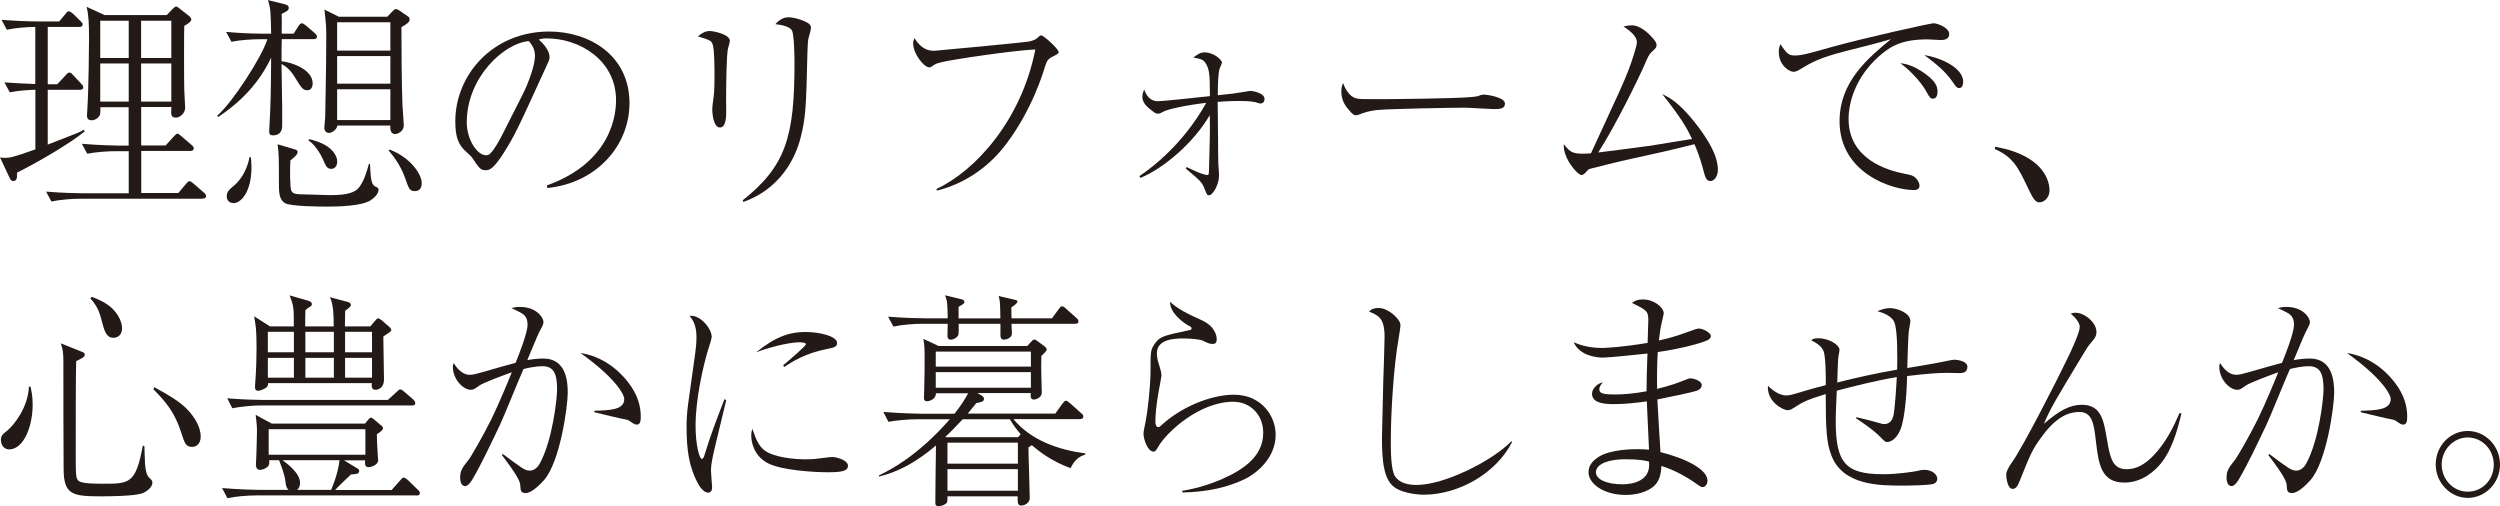 <?xml version="1.0" encoding="UTF-8"?><svg id="_レイヤー_2" xmlns="http://www.w3.org/2000/svg" viewBox="0 0 305.29 61.82"><defs><style>.cls-1{fill:#231916;stroke-width:0px;}</style></defs><g id="_レイヤー_1-2"><path class="cls-1" d="M2.08,21.07v.28c0,.28,0,.76-.46.76-.24,0-.35-.17-.46-.42l-1.16-2.47c.22.03.35.06.57.06.59,0,1.08-.08,3.75-1.04v-7.28c-.4,0-1.97.08-3.13.31l-.65-1.21c1.05.08,2.72.17,3.77.2V3.29c-.94,0-2.45.11-3.48.34L.19,2.42c1.4.11,3.1.2,4.5.2h2.54l.75-.9c.22-.28.3-.34.43-.34.16,0,.38.2.49.28l.92.9c.16.17.27.25.27.42,0,.31-.3.31-.4.31h-3.86v7h1.16l1.02-1.09c.19-.23.32-.34.46-.34.16,0,.27.08.46.31l1,1.07c.16.17.24.28.24.42,0,.28-.3.31-.4.31h-3.94v6.69c.49-.2,2.91-1.15,3.45-1.35.49-.2.65-.28.97-.48l.08.22c-1.56,1.32-5.47,3.65-8.25,5.03ZM24.72,24.27h-14.99c-.94,0-2.43.11-3.45.34l-.65-1.21c2.02.17,3.99.2,4.48.2h5.61v-5.14h-1.59c-.97,0-2.45.11-3.48.31l-.65-1.21c2.02.17,3.99.22,4.5.22h1.21v-4.69h-3.45c0,.39,0,.76-.05.93-.08.2-.46.67-1.02.67s-.57-.42-.57-.62c0-.11,0-.14.03-.48.19-2.84.22-8.51.22-8.88,0-1.88-.05-2.92-.3-3.88l2.21,1.01h7.58l.7-.73c.19-.2.32-.31.46-.31s.35.2.46.28l1.11.87c.13.11.27.28.27.45,0,.28-.62.62-.86.76-.03.28-.03,6.66,0,7.72,0,.37.11,1.97.11,2.3,0,.62-.62,1.18-1.11,1.18-.65,0-.62-.34-.57-1.29h-3.69v4.69h2.99l1-1.1c.11-.11.3-.34.43-.34s.32.17.49.31l1.24,1.07c.13.11.27.22.27.42,0,.25-.22.31-.4.31h-6.01v5.14h4.53l.92-1.1c.27-.31.3-.34.43-.34s.19.03.49.28l1.27,1.1c.13.11.27.22.27.45,0,.25-.24.28-.4.28ZM15.72,2.53h-3.48v4.55h3.48V2.53ZM15.72,7.75h-3.48v4.66h3.48v-4.66ZM20.92,2.53h-3.69v4.55h3.69V2.53ZM20.92,7.75h-3.69v4.66h3.69v-4.66Z"/><path class="cls-1" d="M38.32,4.78h-3.91c-.03.79-.03,1.35-.03,2.7,1.35.14,3.8,1.04,3.8,2.7,0,.51-.24.84-.62.84-.57,0-.73-.25-1.54-1.57-.4-.67-.94-1.29-1.64-1.63,0,.84.08,4.97.08,5.25v2.28c0,1.21-1,1.18-1.13,1.18-.3,0-.46-.11-.46-.48,0-.42.13-2.22.13-2.58.08-1.97.11-5.42.11-6.43-1.78,3.79-4.61,6.01-6.47,7.25l-.11-.17c1.86-1.6,5.47-7.19,6.12-9.33h-.94c-.84,0-2.35.08-3.45.31l-.65-1.21c1.48.14,2.99.22,4.48.22h1.02c-.05-2.75-.08-3.09-.38-4.1l2.13.53c.32.08.4.28.4.42,0,.28-.19.42-.86.73.03.65,0,1.69,0,2.42h1.46l.59-.93c.13-.22.3-.34.4-.34.13,0,.35.14.51.28l1.08.93c.11.11.27.23.27.42,0,.25-.24.31-.4.31ZM28.5,24.8c-.38,0-.81-.25-.81-.81s.27-.82.81-1.26c.46-.37,1.56-1.43,1.97-3.54h.16c.03.34.08.67.08,1.21,0,3.06-1.29,4.41-2.21,4.41ZM45.25,24.47c-1.16.7-3.88.76-5.31.76-.97,0-4.31-.03-5.07-.39-.81-.42-.81-1.4-.81-2.53,0-2.75,0-3.6-.16-4.69l2.1.62c.21.06.35.17.35.31,0,.34-.51.73-.89,1.04-.05.82-.08,3.2.11,3.68.16.37.49.42.94.45.65.03,3.4.11,3.8.11,2.18,0,3.13-.34,3.61-1.04.57-.81.86-1.8,1.13-2.78h.13c.11,2.36.22,2.61.89,2.89.11.06.16.14.16.28,0,.11-.08.73-1,1.29ZM40.45,20.62c-.54,0-.67-.37-1.05-1.24-.16-.39-.94-1.77-1.73-2.22l.08-.17c.4.08,1.59.42,2.32.96.89.65,1.11,1.38,1.11,1.77,0,.51-.27.9-.73.9ZM49.02,3.34c0,2.67.03,6.99.13,9.55.03.37.16,2.25.16,2.44,0,.67-.7,1.04-1.08,1.04-.54,0-.59-.62-.57-1.04h-6.47c-.03.45-.62.9-1.02.9-.46,0-.57-.42-.57-.62,0-.17.11-1.07.11-1.29,0-.59.13-5.84.13-9.69,0-1.32,0-1.38-.22-3.46l1.75.87h5.93l.59-.62c.13-.14.27-.31.46-.31s.4.17.49.22l.86.59c.22.14.32.22.32.45,0,.37-.4.59-1.02.96ZM47.67,2.72h-6.5v3.46h6.5v-3.46ZM47.67,6.85h-6.5v3.37h6.5v-3.37ZM47.67,10.9h-6.5v3.76h6.5v-3.76ZM50.64,23.34c-.62,0-.75-.39-1.11-1.43-.62-1.85-1.67-3.06-2.08-3.54l.11-.11c2.56.96,3.94,3.01,3.94,4.1,0,.73-.38.98-.86.98Z"/><path class="cls-1" d="M66.79,22.64c8.06-2.89,8.44-8.93,8.44-10.39,0-4.92-4.48-7.56-8.44-7.56-.57,0-.73.06-1,.14,1.32,1.15,1.32,2,1.32,2.14,0,.34-.08.45-.65,1.69-3.29,7.19-3.59,7.89-5.12,10.28-.13.2-1,1.52-1.54,1.74-.16.08-.35.11-.51.11-.62,0-.81-.31-1.56-1.43-.19-.28-.35-.42-.73-.76-1.05-.9-1.4-1.88-1.4-3.79,0-5.65,4.56-10.96,11.46-10.96,4.93,0,9.81,2.92,9.81,8.74,0,5.14-3.96,9.75-10.03,10.37l-.05-.31ZM63.74,11.71c.81-1.57,1.59-3.76,1.59-4.89,0-.96-.54-1.54-.75-1.8-3.02.25-7.58,4.41-7.58,9.92,0,2.13,1.29,4.02,2.35,4.02.16,0,.35-.03.51-.2.59-.62,1.08-1.54,1.56-2.47l2.32-4.58Z"/><path class="cls-1" d="M88.68,12.84v.9c0,.39,0,1.83-.76,1.83s-.94-1.57-.94-2.25c0-.28.03-.42.16-1.46.05-.37.11-.79.11-2.67,0-.87,0-3.15-.22-3.77-.19-.48-.35-.53-1.81-.98.59-.48.97-.65,1.46-.65.46,0,2.45.39,2.45,1.21,0,.17-.27.98-.27,1.15-.13.96-.19,3.76-.19,5.98v.7ZM90.68,24.47c5.31-4.19,6.34-7.84,6.34-16.74,0-.76-.03-3.54-.32-4.02-.32-.56-1.56-.7-2.02-.76.35-.37.84-.84,1.62-.84.84,0,2.21.51,2.54.84.19.17.19.37.19.48,0,.22-.27,1.12-.32,1.32-.08.45-.08,1.07-.11,1.71-.16,6.88-.22,7.89-.84,10.39-.3,1.15-1.64,5.9-6.98,7.81l-.08-.2Z"/><path class="cls-1" d="M114.38,23.06c4.66-2.16,10.35-8.32,12.05-17.02-2.4.08-10.46,1.26-11.65,1.6-.51.14-.59.2-1,.48-.03.03-.16.11-.3.11-.62,0-1.97-1.63-1.97-2.95,0-.28.11-.48.16-.62.86,1.38,1.73,1.54,2.43,1.54.22,0,10.87-1.01,11.51-1.12.67-.14.92-.28,1.19-.56.19-.17.24-.2.35-.2.3,0,2.13,1.66,2.13,2.05,0,.14-.08.22-.65.5-.65.31-.78.51-1.05,1.35-.16.56-1.51,5.11-4.66,9.3-2.13,2.87-5.12,4.92-8.52,5.76l-.03-.22Z"/><path class="cls-1" d="M139.16,21.49c1.48-.98,5.34-3.9,8.14-8.93-2.45.28-4.64.76-5.23,1.07-.4.22-.46.25-.62.25-.32,0-.4-.06-.92-.48-.3-.22-1.03-.79-1.03-1.57,0-.37.11-.59.22-.9.32.9.86,1.43,1.67,1.43.59,0,3.99-.37,6.36-.62,0-2.7-.08-3.29-.49-3.96-.3-.5-.51-.56-1.54-.76.59-.42.86-.62,1.4-.62,1.13,0,2.1.93,2.1,1.24,0,.14-.3.73-.32.87-.11.39-.19,1.69-.19,3.12,1.89-.2,1.97-.2,3.29-.42.05-.03.7-.11.75-.11.19,0,1.67.25,1.67.98,0,.06,0,.56-.51.56-.11,0-.54-.14-.62-.17-.7-.14-1.62-.14-1.97-.14-.3,0-1.13,0-2.62.11.03,1.21.05,7.22.08,7.64.08,1.04.08,1.15.08,1.38,0,1.12-.78,2.39-1.21,2.39-.22,0-.27-.06-.54-.76-.32-.79-.32-.84-2.29-2.5l.08-.2c.43.22,1.97.98,2.53.98.22,0,.19-.11.22-1.04.08-3.48.13-4.02.08-6.27-1.97,3.4-5.63,6.49-8.47,7.67l-.13-.25Z"/><path class="cls-1" d="M165.58,12c.38.11.65.11,3.02.11.49,0,9.41-.06,11.3-.28.51-.06.54-.06.86-.2.16-.06.32-.08.51-.08.13,0,2.51.28,2.51,1.1,0,.67-.7.67-1.43.67-.4,0-2.94-.17-3.5-.17-1.62,0-9.25.14-10.57.28-.32.03-1.11.11-1.86.39-.51.2-.65.25-.84.25s-.35,0-1-.81c-.19-.22-.78-.96-.78-2.02,0-.39.03-.73.22-1.09.35,1.01.94,1.69,1.56,1.85Z"/><path class="cls-1" d="M201.26,17.84c.86-.14,4.61-.76,5.37-.87-.67-1.38-1.21-2.39-3.64-5.48.86.42,2.05,1.01,4.04,3.54,1.54,1.97,2.75,3.96,2.75,5.7,0,.9-.51,1.38-.89,1.38-.54,0-.65-.42-.97-1.66-.35-1.29-.78-2.36-1-2.84-1,.25-3.37.84-5.34,1.26-2.45.53-4.58,1.01-6.82,1.6-.03,0-.73.17-.75.2-.08.06-.4.42-.46.48-.11.11-.27.22-.43.22-.46,0-2.26-1.99-2.16-3.76.86,1.07,1.11,1.26,3.32,1.12,3.61-7.81,4.02-8.68,4.67-10.39.16-.42.94-2.64.94-3.17,0-.84-1.05-1.54-1.64-1.94.35-.08.73-.14,1-.14,1.13,0,2.18,1.1,2.64,1.63.32.39.4.56.4.81,0,.28-.08.34-.65.87-.27.25-.43.62-.78,1.43-.78,1.8-3.59,7.53-5.69,10.79.97-.11,5.23-.67,6.09-.79Z"/><path class="cls-1" d="M219.27,6.77c.75,0,1.48-.2,4.45-1.04,4.02-1.12,12.05-2.89,12.4-2.89.43,0,1.91.51,1.91,1.32,0,.67-.67.73-1.02.73-.24,0-1.4-.08-1.62-.08-3.05,0-4.5.76-6.04,2.16-2.75,2.5-3.61,5.51-3.61,7.56,0,4.92,4.77,6.29,6.85,6.69.73.14,1.13.2,1.51.7.19.25.3.53.3.76,0,.45-.38.53-.67.53-2.78,0-9.09-2.14-9.09-8.4,0-4.83,3.45-7.7,6.28-10.03-1.62.48-3.61.98-5.42,1.43-3.42.87-4.37,1.46-5.72,2.28-.16.11-.46.28-.78.28-.43,0-1.78-.73-1.78-2.44,0-.42.08-.65.19-.93.84,1.18.97,1.38,1.86,1.38ZM234.58,8.65c1.81,1.18,2.02,1.88,2.02,2.53,0,.28-.05.87-.57.87-.3,0-.46-.28-.65-.62-.89-1.71-2.59-3.2-3.32-3.71.89.08,1.75.45,2.51.93ZM239.73,10c0,.67-.35.76-.49.76-.3,0-.49-.31-.75-.7-.92-1.38-2.21-2.36-3.5-3.34,1.78.28,4.75,1.46,4.75,3.29Z"/><path class="cls-1" d="M243.65,17.92c1.27.25,3.42.7,5.07,2.16,1.56,1.43,1.56,2.92,1.56,3.17,0,.9-.67,1.46-1.24,1.46-.43,0-.73-.36-1.27-1.49-1.32-2.81-1.92-4.02-4.18-5.03l.05-.28Z"/><path class="cls-1" d="M1.11,54.88c-.49,0-1-.39-1-1.18,0-.51.27-.73.78-1.12.78-.65,2.53-2.75,2.64-5.37h.19c.08.34.27,1.07.27,2.19,0,2.64-1.08,5.48-2.89,5.48ZM17.28,60.27c-1.05.31-3.83.34-5.01.34-3.42,0-4.48-.22-4.5-3.29-.03-6.38-.03-7.05-.03-13.06,0-1.38-.08-1.6-.32-2.33l2.53,1.01c.3.11.4.17.4.37,0,.28-.24.39-1.05.79-.05,1.4-.05,8.4-.05,10.25,0,.67-.03,3.4.08,3.85.13.65.38.87,3.26.87,3.21,0,3.99,0,4.85-4.64l.19.03c.03.39.05,2.16.11,2.5.13,1.04.35,1.26.57,1.46.24.22.3.31.3.53,0,.56-.73,1.12-1.32,1.32ZM13.86,41.25c-.49,0-.94-.22-1.27-1.46-.46-1.74-.57-2.19-1.56-3.37l.19-.17c.65.25,1.78.7,2.56,1.49,1.08,1.1,1.13,2.19,1.13,2.33,0,.79-.51,1.18-1.05,1.18ZM23.43,54.57c-.75,0-.89-.48-1.29-1.71-.78-2.47-1.86-3.76-3.42-5.34l.13-.23c1.81.98,3.21,1.83,4.04,2.73.84.87,1.62,2.11,1.62,3.29,0,.42-.16,1.26-1.08,1.26Z"/><path class="cls-1" d="M50.88,60.5h-19.66c-.94,0-2.43.11-3.45.34l-.65-1.24c2.02.17,3.99.22,4.48.22h3.64c-.3-.28-.3-.45-.41-1.18-.11-.79-.46-1.66-.75-2.44h-1.21c.03.34.05.59-.22.81-.19.2-.62.37-.89.37-.32,0-.51-.25-.51-.65,0-.17.05-.87.05-1.01,0-.37.08-1.99.08-2.98,0-.7-.03-1.01-.16-2.08l1.97,1.07h11.38l.32-.39c.13-.17.27-.34.4-.34.11,0,.3.14.43.25l.75.65c.16.11.3.22.3.37,0,.25-.22.39-.75.76,0,.73.11,2.5.11,2.53,0,.08.05.51.05.62,0,.65-.94.87-1.16.87-.51,0-.46-.45-.43-.84h-2.59l1.59.96c.19.11.27.2.27.34,0,.37-.38.39-1,.42-.73.7-1.46,1.38-1.94,1.91h6.9l1.05-1.18c.27-.31.3-.34.43-.34s.43.22.49.28l1.21,1.18c.19.17.27.25.27.42,0,.28-.22.31-.4.31ZM50.29,49.51h-18.44c-.94,0-2.45.14-3.48.34l-.62-1.21c2.02.17,3.96.2,4.48.2h15.13l1.08-.98c.14-.14.3-.31.43-.31.16,0,.32.14.49.28l1.11.96c.13.14.24.25.24.45,0,.25-.22.28-.4.28ZM47.56,40.58c-.38.25-.43.28-.75.51,0,.81.08,4.47.08,5.22,0,1.29-.97,1.29-1.08,1.29-.49,0-.43-.59-.4-.81h-12.67c0,.17,0,.39-.3.59-.32.2-.73.34-.92.34-.38,0-.38-.34-.38-.48,0-.06.03-.34.03-.5.11-1.38.16-3.09.16-4.24,0-2.3-.11-2.84-.3-3.88l1.94,1.24h2.91c0-2.33,0-2.44-.51-3.79l2.32.67c.22.06.4.22.4.39s-.13.28-.3.37c-.21.14-.27.17-.49.37-.03.48-.03,1.52-.03,1.99h3.48c0-1.1,0-2.64-.46-3.57l2.1.56c.05,0,.46.11.46.37,0,.22-.19.34-.7.73,0,.39-.03,1.6-.03,1.91h3.1l.57-.67c.13-.17.24-.31.41-.31.13,0,.27.14.43.25l.94.81c.08.08.21.25.21.37s-.16.22-.24.28ZM35.89,40.52h-3.18v2.5h3.18v-2.5ZM35.89,43.7h-3.18v2.42h3.18v-2.42ZM44.62,52.41h-11.81v3.12h11.81v-3.12ZM34.51,56.2c.51.37,2.13,1.57,2.13,2.75,0,.53-.22.76-.35.87h4.15c.16-.39.84-1.97,1.02-3.62h-6.96ZM40.77,40.52h-3.48v2.5h3.48v-2.5ZM40.77,43.7h-3.48v2.42h3.48v-2.42ZM45.43,40.52h-3.29v2.5h3.29v-2.5ZM45.43,43.7h-3.29v2.42h3.29v-2.42Z"/><path class="cls-1" d="M61.37,55.41c.75.59,1.78,1.32,2.32,1.69.43.28.7.37,1,.37.67,0,1.08-.59,1.21-.84,1.59-2.87,2.13-8.03,2.13-9.07,0-1.97-.43-2.84-1.81-2.84-.7,0-1.62.17-2.29.34-.49,1.07-2.43,5.9-2.89,6.85-1.08,2.25-2.21,4.69-3.37,6.66-.05.08-.46.79-.86.79-.38,0-.62-.37-.62-1.04,0-.87.3-1.24,1.02-2.16.3-.37,1.75-2.87,2.78-4.94.97-1.97,2.29-5.2,2.51-5.76-.86.31-3.56,1.29-4.02,1.66-.54.39-.67.48-1,.48-.86,0-2.18-1.21-2.18-2.84,0-.17.03-.25.11-.42.4.67,1.08,1.43,1.94,1.43.38,0,.81-.11,1.73-.37,2.21-.65,2.29-.65,3.88-1.09.46-1.12,1.46-3.68,1.46-4.64,0-.73-.21-1.18-.89-1.52-.16-.08-.94-.48-1.08-.53.3-.08.59-.14,1.08-.14,1.92,0,2.83,1.26,2.83,1.83,0,.25,0,.28-.51,1.24-.27.51-1.24,2.95-1.46,3.43.27-.06,1.13-.2,1.97-.2,2.8,0,2.97,2.84,2.97,4.16,0,1.69-.92,8.4-2.88,10.67-.35.39-1.46,1.6-2.26,1.6-.59,0-.62-.34-.65-.84,0-.45-.13-1.01-2.24-3.79l.08-.14ZM72.59,50.16c1.83-.06,3.64-.08,3.64-1.43,0-.65-1.27-2.72-5.34-5.62,3.5.53,5.47,3.12,5.85,3.62,1.13,1.46,1.51,2.87,1.51,4.16,0,.62-.11.96-.49.96-.22,0-.32-.06-.89-.45-.32-.22-.54-.14-2.21-.56-.22-.06-1.4-.34-2.08-.5v-.17Z"/><path class="cls-1" d="M88.68,48.89c-.19.84-1.11,4.58-1.29,5.34-.4,1.69-.57,2.5-.57,3.23,0,.31.14,1.94.14,1.97,0,.34-.05.73-.51.73-.4,0-.89-.53-1.13-.96-1.21-2.16-1.48-4.3-1.48-7.19,0-.53.03-1.46.19-2.67l.86-6.15c.08-.53.16-1.26.16-2.05,0-1.54-.54-2.19-.84-2.56,1.24-.2,2.7,1.52,2.7,2.56,0,.2-.32,1.24-.43,1.54-.59,1.94-1.54,6.01-1.54,9.3,0,2.33.46,4.07.78,4.07.16,0,.3-.42.3-.45.84-2.7,1.27-3.79,2.45-6.86l.22.14ZM93.86,55.3c1.54.73,3.88.79,4.48.79.97,0,1.43-.06,2.86-.25.22-.03.35-.03.46-.03.46,0,1.89.37,1.89,1.07s-.92.79-2.59.79c-1.24,0-5.66-.2-7.33-1.18-1.67-.96-1.89-2.67-1.89-3.29,0-.37.05-.59.13-.84.51,1.43.84,2.39,2,2.95ZM95.64,44.6c.57-.48,2.78-2.33,2.78-2.58,0-.22-.78-.22-.84-.22-.78,0-2.86.34-5.23,1.21,2.45-1.97,4.15-2.47,6.01-2.47,1.64,0,3.86.48,3.86,1.35,0,.48-.38.56-1.38.76-2.43.48-4.07,1.49-5.07,2.16l-.13-.2Z"/><path class="cls-1" d="M130.75,57.18c-2.26-.84-3.64-1.88-4.75-2.81-.14.08-.19.11-.41.28,0,.98.16,5.28.16,6.18,0,.56-.59.9-1.02.9-.46,0-.46-.25-.46-1.12h-8.57c0,.62,0,.67-.11.81-.22.25-.67.39-.97.39-.38,0-.4-.22-.4-.39,0-.25.05-6.49.08-7.02-1.02.84-3.53,2.98-6.96,3.79v-.14c1.27-.62,4.61-2.25,8.65-6.85h-4.02c-.94,0-2.45.11-3.48.31l-.62-1.21c2.02.17,3.96.22,4.48.22h4.21c.92-1.15,1.38-1.97,1.67-2.5h-3.94c.03.73-.81.98-1.08.98-.35,0-.38-.22-.38-.48,0-.17.03-.81.03-.93.05-1.43.05-2.87.05-4.27,0-.9-.05-1.43-.16-1.94l1.86.87h10.84l.4-.45c.24-.25.32-.34.46-.34.08,0,.11,0,.35.17l.84.62c.08.06.32.25.32.42,0,.14-.11.25-.27.42-.16.14-.24.22-.38.37-.03.84-.03,1.85,0,2.64,0,.25.05,1.71.05,1.85,0,.56-.65.84-.97.84-.43,0-.41-.39-.38-.79h-6.52l.59.34c.05.03.22.17.22.37,0,.34-.32.39-.94.51-.3.39-.43.53-1.05,1.29h10.7l.86-1.21c.13-.17.3-.37.43-.37.16,0,.4.22.51.31l1.35,1.21c.16.11.27.23.27.42,0,.25-.22.31-.4.31h-8.14c2.18,2.61,5.47,3.74,8.79,4.19v.14c-.97.28-1.4.87-1.81,1.66ZM131.26,39.54h-7.74c0,.2.05,1.04.05,1.21,0,.51-.7.73-.97.73-.32,0-.4-.22-.43-.45v-1.49h-5.1c0,.48.03,1.21-.05,1.38-.16.34-.59.56-.94.56-.22,0-.35-.11-.38-.42,0-.22.03-1.29.03-1.52h-3.15c-.97,0-2.45.11-3.48.34l-.65-1.21c2.02.17,3.99.2,4.5.2h2.78c-.03-1.85-.05-2.08-.32-2.81l1.97.48c.21.06.38.11.38.31,0,.22-.08.25-.7.62v1.41h5.1c-.03-1.88-.03-2.08-.21-2.73l1.81.42c.32.08.49.08.49.28q0,.17-.75.7c0,.51,0,.76.03,1.32h4.93l.81-1.1c.27-.37.35-.37.43-.37.16,0,.49.28.49.31l1.24,1.1c.16.14.27.25.27.45,0,.25-.24.28-.41.28ZM125.89,42.94h-11.62v1.83h11.62v-1.83ZM125.89,45.44h-11.62v1.91h11.62v-1.91ZM123.33,51.2h-5.77c-1.02,1.1-1.64,1.71-2.13,2.16l.05.03h8.84l.32-.37c-.38-.45-.84-.98-1.32-1.83ZM124.3,54.06h-8.6v2.56h8.6v-2.56ZM124.3,57.29h-8.6v2.64h8.6v-2.64Z"/><path class="cls-1" d="M144.39,59.93c2.21-.34,4.07-1.09,4.91-1.46,2.75-1.21,4.96-2.87,4.96-5.62,0-2.22-1.59-3.79-3.67-3.79-4.04,0-8.09,3.62-9.17,5.53-.24.39-.32.56-.57.56-.7,0-1.21-1.52-1.21-2.19,0-.25.16-.98.27-1.55.21-.98.59-4.16.59-6.21,0-2.19,0-2.42.43-3.09.65-1.01,1.02-1.1,4.34-1.8.11,0,.24-.06.24-.23,0-.14-.13-.2-.49-.39-.57-.34-2.18-1.49-2.13-2.84.84.82,2.02,1.43,3.91,2.28,1.59.73,1.78,1.91,1.78,2.28,0,.56-.27.59-.51.59-.35,0-.62-.11-1.16-.39-.35-.17-1.54-.28-2.4-.28-1.05,0-3.24.06-3.24,1.83,0,.56.22,1.26.27,1.38.08.28.3.98.3,1.29,0,.11-.19,1.04-.21,1.24-.05.2-.54,2.67-.54,4.44,0,.34.11.65.35.65.05,0,.13,0,.32-.17,2.48-2.33,6.17-3.79,8.92-3.79,3.37,0,5.1,2.61,5.1,4.89,0,2.87-2.4,4.75-3.72,5.39-2,.96-4.42,1.6-7.68,1.66v-.2Z"/><path class="cls-1" d="M184.65,53.98c-1.94,3.82-6.52,6.43-10.79,6.43-.73,0-3.05-.17-3.99-1.29-.89-1.07-1.11-2.84-1.11-5.67,0-.42.13-5.98.16-6.85s.16-4.66.16-5.45c0-2.36-.78-2.64-1.89-3.09.19-.23.46-.45,1.19-.45,1.13,0,2.64,1.35,2.64,2.08,0,.25-.13,1.04-.21,1.55-.62,3.46-.97,9.1-.97,12.64,0,1.1,0,3.57.54,4.33.59.81,1.62,1.01,2.62,1.01,3.37,0,9.22-2.92,11.57-5.34l.08.11Z"/><path class="cls-1" d="M201.29,39.15c0-1.18-.22-1.29-2-2.16.24-.17.54-.42,1.35-.42,1.4,0,2.53,1.01,2.53,1.69,0,.06-.13.65-.27,1.24s-.22,1.24-.32,2.08c1.86-.42,2.67-.73,4.21-1.29.19-.06.46-.17.67-.17.49,0,1.46.51,1.46.9,0,.34-.35.51-.49.56-.84.37-3.18,1.01-5.99,1.41-.08,1.18-.11,2.92-.08,4.5,1.75-.45,2.37-.67,3.56-1.15.13-.06.35-.14.49-.14.49,0,1.4.34,1.4.81,0,.39-.32.59-.59.7-.49.17-2.94.7-4.83,1.07.05,1.15.3,5.03.38,6.43,3.07.76,5.74,2.11,5.74,3.48,0,.5-.32.79-.59.79-.22,0-.32-.08-1.24-.73-.27-.2-2.02-1.32-3.8-1.85-.03,1.63-.67,2.28-1.05,2.58-1.21.93-2.91.96-3.29.96-2.75,0-4.56-1.4-4.56-2.78,0-.87.57-1.46,1.35-1.94,1.51-.87,4.1-.87,4.61-.87.62,0,1.02.03,1.43.06-.03-.93-.24-5.06-.27-5.9-1.38.2-2.72.34-4.07.34-1.62,0-2.62-.31-2.62-1.29,0-.48.49-1.18,1.32-1.38-.19.22-.43.53-.43.87,0,.53.57.62,1.94.62,1.05,0,2.32-.11,3.83-.39,0-1.54.03-2.36.11-4.61-1.08.11-4.66.5-5.45.5-.7,0-2.83-.2-3.56-1.88.46.2,1.59.7,3.48.7.54,0,2.75-.14,5.55-.62,0-.42.08-2.3.08-2.7ZM198.45,56.08c-1.78,0-3.56.48-3.56,1.6,0,.81,1.19,1.46,3.24,1.46,1.13,0,3.53-.34,3.24-2.78-.46-.11-1.21-.28-2.91-.28Z"/><path class="cls-1" d="M226.68,50.94l.24.06c2.78.65,2.83.79,3.15.79.78,0,1.02-.59,1.13-.96.19-.7.38-3.82.43-4.78-2.7.45-5.26,1.12-7.33,1.66-.13,2.81-.13,3.12-.13,3.68,0,5.14,1.19,6.52,5.8,6.52,1.78,0,3.72-.31,4.12-.39.7-.17.78-.14,1-.14.7,0,1.48.48,1.48,1.07,0,.45-.35.59-.49.65-.62.17-2.94.2-3.75.2-2.78,0-7.33,0-8.71-3.74-.57-1.52-.67-3.12-.67-7.44-2.4.73-2.88,1.04-3.64,1.52-.57.37-.7.45-1.05.45-.46,0-2.51-.98-2.37-2.98.78.76,1.56,1.18,2.24,1.18.22,0,.49-.03,1.24-.25,1.73-.53,3.05-.87,3.59-1.01,0-.93,0-3.6-.3-4.21-.24-.56-.86-.96-1.48-1.26.24-.2.35-.25.89-.25,1.32,0,2.56.84,2.56,1.38,0,.08-.03.42-.11.76-.11.51-.13,2.78-.16,3.26,2.43-.62,4.85-1.15,7.31-1.57.03-1.24.08-4.66-.32-5.73-.32-.9-1.59-1.26-2.08-1.41.32-.14.84-.37,1.59-.37s2.43.56,2.43,1.6c0,.08-.13.9-.16.96-.13.84-.19,3.68-.22,4.75.65-.11,3.59-.59,4.18-.73.46-.08,1.27-.28,1.54-.28.46,0,1.62.17,1.62.87,0,.76-.67.76-1.02.76-.24,0-1.29-.03-1.51-.03-.97,0-2.54.11-4.83.39-.03,1.71-.24,5.11-.81,6.52-.57,1.38-1.38,1.54-1.62,1.54s-.3-.06-.81-.59c-.97-1.01-2.91-2.25-2.99-2.3l.03-.11Z"/><path class="cls-1" d="M266.4,50.44c-.59,2.56-1.32,4.64-2.45,6.07-.75.93-2.29,2.42-4.53,2.42-2.88,0-3.15-2.33-3.48-5.08-.24-2.08-.43-3.54-2.02-3.54s-3.07.9-4.67,3.12c-1.02,1.43-1.24,1.85-2.56,5.17-.24.59-.43,1.1-.92,1.1-.67,0-.78-1.54-.78-1.71,0-.37.19-.81.75-1.6,1.27-1.77,5.42-9.86,6.88-12.92.38-.81,1.35-2.87,1.35-3.54,0-.34-.22-.9-1.11-1.63.22-.06.35-.11.59-.11,1.13,0,2.56,1.21,2.56,2.33,0,.56-.22.81-.7,1.38-.3.34-.43.56-.73,1.04-3.75,6.21-4.1,6.77-4.99,8.82,1.89-1.66,3.26-2.33,4.61-2.33,2.43,0,2.7,1.94,3.1,4.27.38,2.19.65,3.6,2.4,3.6,1.16,0,2.21-.56,3.29-1.69,1.48-1.52,2.48-3.57,3.15-5.14h.24Z"/><path class="cls-1" d="M277.08,55.41c.75.59,1.78,1.32,2.32,1.69.43.28.7.37,1,.37.67,0,1.08-.59,1.21-.84,1.59-2.87,2.13-8.03,2.13-9.07,0-1.97-.43-2.84-1.81-2.84-.7,0-1.62.17-2.29.34-.49,1.07-2.43,5.9-2.89,6.85-1.08,2.25-2.21,4.69-3.37,6.66-.05.08-.46.79-.86.79-.38,0-.62-.37-.62-1.04,0-.87.3-1.24,1.02-2.16.3-.37,1.75-2.87,2.78-4.94.97-1.97,2.29-5.2,2.51-5.76-.86.31-3.56,1.29-4.02,1.66-.54.39-.67.48-1,.48-.86,0-2.18-1.21-2.18-2.84,0-.17.03-.25.11-.42.4.67,1.08,1.43,1.94,1.43.38,0,.81-.11,1.73-.37,2.21-.65,2.29-.65,3.88-1.09.46-1.12,1.46-3.68,1.46-4.64,0-.73-.21-1.18-.89-1.52-.16-.08-.94-.48-1.08-.53.3-.08.59-.14,1.08-.14,1.92,0,2.83,1.26,2.83,1.83,0,.25,0,.28-.51,1.24-.27.51-1.24,2.95-1.46,3.43.27-.06,1.13-.2,1.97-.2,2.8,0,2.97,2.84,2.97,4.16,0,1.69-.92,8.4-2.88,10.67-.35.39-1.46,1.6-2.26,1.6-.59,0-.62-.34-.65-.84,0-.45-.13-1.01-2.24-3.79l.08-.14ZM288.3,50.16c1.83-.06,3.64-.08,3.64-1.43,0-.65-1.27-2.72-5.34-5.62,3.5.53,5.47,3.12,5.85,3.62,1.13,1.46,1.51,2.87,1.51,4.16,0,.62-.11.96-.49.96-.22,0-.32-.06-.89-.45-.32-.22-.54-.14-2.21-.56-.22-.06-1.4-.34-2.08-.5v-.17Z"/><path class="cls-1" d="M297.44,56.73c0-2.28,1.75-4.1,3.91-4.1s3.94,1.83,3.94,4.1-1.81,4.07-3.94,4.07-3.91-1.85-3.91-4.07ZM304.53,56.73c0-1.83-1.43-3.31-3.18-3.31s-3.18,1.52-3.18,3.31,1.38,3.31,3.18,3.31,3.18-1.46,3.18-3.31Z"/></g></svg>